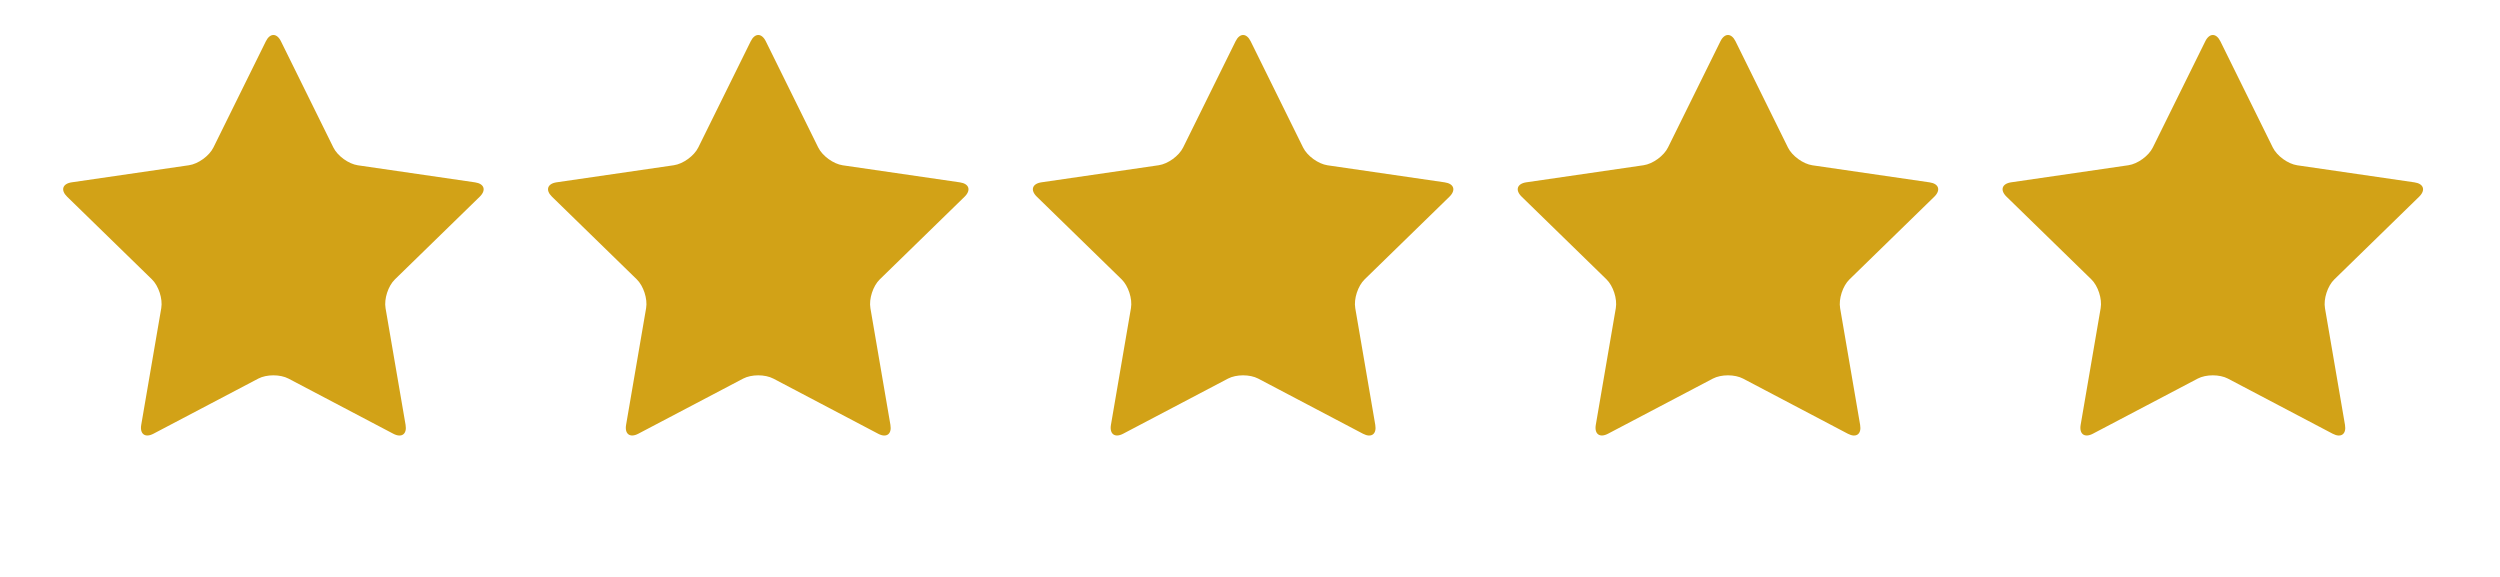 <svg width="156" height="36" viewBox="0 0 156 36" fill="none" xmlns="http://www.w3.org/2000/svg">
<path d="M16.589 2.578C16.849 2.052 17.273 2.052 17.532 2.578L20.803 9.205C21.063 9.731 21.749 10.229 22.329 10.314L29.642 11.379C30.222 11.463 30.354 11.867 29.934 12.276L24.641 17.435C24.221 17.844 23.959 18.651 24.058 19.228L25.308 26.512C25.407 27.09 25.063 27.339 24.545 27.067L18.003 23.625C17.485 23.352 16.636 23.352 16.117 23.625L9.576 27.064C9.057 27.337 8.714 27.087 8.813 26.51L10.063 19.226C10.162 18.648 9.9 17.841 9.48 17.432L4.187 12.273C3.768 11.864 3.898 11.461 4.479 11.376L11.792 10.311C12.373 10.227 13.059 9.728 13.318 9.202L16.589 2.578Z" fill="#D2A217"/>
<path d="M46.844 2.578C47.104 2.052 47.528 2.052 47.787 2.578L51.058 9.205C51.318 9.731 52.004 10.229 52.584 10.314L59.897 11.379C60.477 11.463 60.608 11.867 60.189 12.276L54.896 17.435C54.476 17.844 54.214 18.651 54.313 19.228L55.562 26.512C55.661 27.09 55.318 27.339 54.8 27.067L48.258 23.625C47.739 23.352 46.891 23.352 46.372 23.625L39.831 27.064C39.312 27.337 38.969 27.087 39.068 26.51L40.318 19.226C40.417 18.648 40.154 17.841 39.735 17.432L34.442 12.273C34.023 11.864 34.153 11.461 34.734 11.376L42.047 10.311C42.627 10.227 43.314 9.728 43.573 9.202L46.844 2.578Z" fill="#D2A217"/>
<path d="M77.099 2.578C77.359 2.052 77.782 2.052 78.042 2.578L81.313 9.205C81.572 9.731 82.259 10.229 82.838 10.314L90.152 11.379C90.732 11.463 90.863 11.867 90.444 12.276L85.151 17.435C84.731 17.844 84.469 18.651 84.568 19.228L85.817 26.512C85.916 27.09 85.573 27.339 85.054 27.067L78.513 23.625C77.994 23.352 77.146 23.352 76.627 23.625L70.086 27.064C69.567 27.337 69.224 27.087 69.323 26.51L70.572 19.226C70.671 18.648 70.409 17.841 69.99 17.432L64.697 12.273C64.277 11.864 64.408 11.461 64.989 11.376L72.302 10.311C72.882 10.227 73.569 9.728 73.828 9.202L77.099 2.578Z" fill="#D2A217"/>
<path d="M107.354 2.578C107.613 2.052 108.037 2.052 108.297 2.578L111.568 9.205C111.827 9.731 112.514 10.229 113.093 10.314L120.407 11.379C120.987 11.463 121.118 11.867 120.699 12.276L115.406 17.435C114.986 17.844 114.724 18.651 114.823 19.228L116.072 26.512C116.171 27.09 115.828 27.339 115.309 27.067L108.768 23.625C108.249 23.352 107.401 23.352 106.882 23.625L100.341 27.064C99.822 27.337 99.479 27.087 99.578 26.51L100.827 19.226C100.926 18.648 100.664 17.841 100.245 17.432L94.952 12.273C94.532 11.864 94.663 11.461 95.243 11.376L102.557 10.311C103.137 10.227 103.824 9.728 104.083 9.202L107.354 2.578Z" fill="#D2A217"/>
<path d="M137.609 2.578C137.868 2.052 138.292 2.052 138.552 2.578L141.823 9.205C142.082 9.731 142.769 10.229 143.348 10.314L150.662 11.379C151.242 11.463 151.373 11.867 150.953 12.276L145.661 17.435C145.241 17.844 144.979 18.651 145.078 19.228L146.327 26.512C146.426 27.09 146.083 27.339 145.564 27.067L139.023 23.625C138.504 23.352 137.655 23.352 137.137 23.625L130.596 27.064C130.077 27.337 129.734 27.087 129.833 26.51L131.082 19.226C131.181 18.648 130.919 17.841 130.499 17.432L125.207 12.273C124.787 11.864 124.918 11.461 125.498 11.376L132.812 10.311C133.392 10.227 134.079 9.728 134.337 9.202L137.609 2.578Z" fill="#D2A217"/>
</svg>

